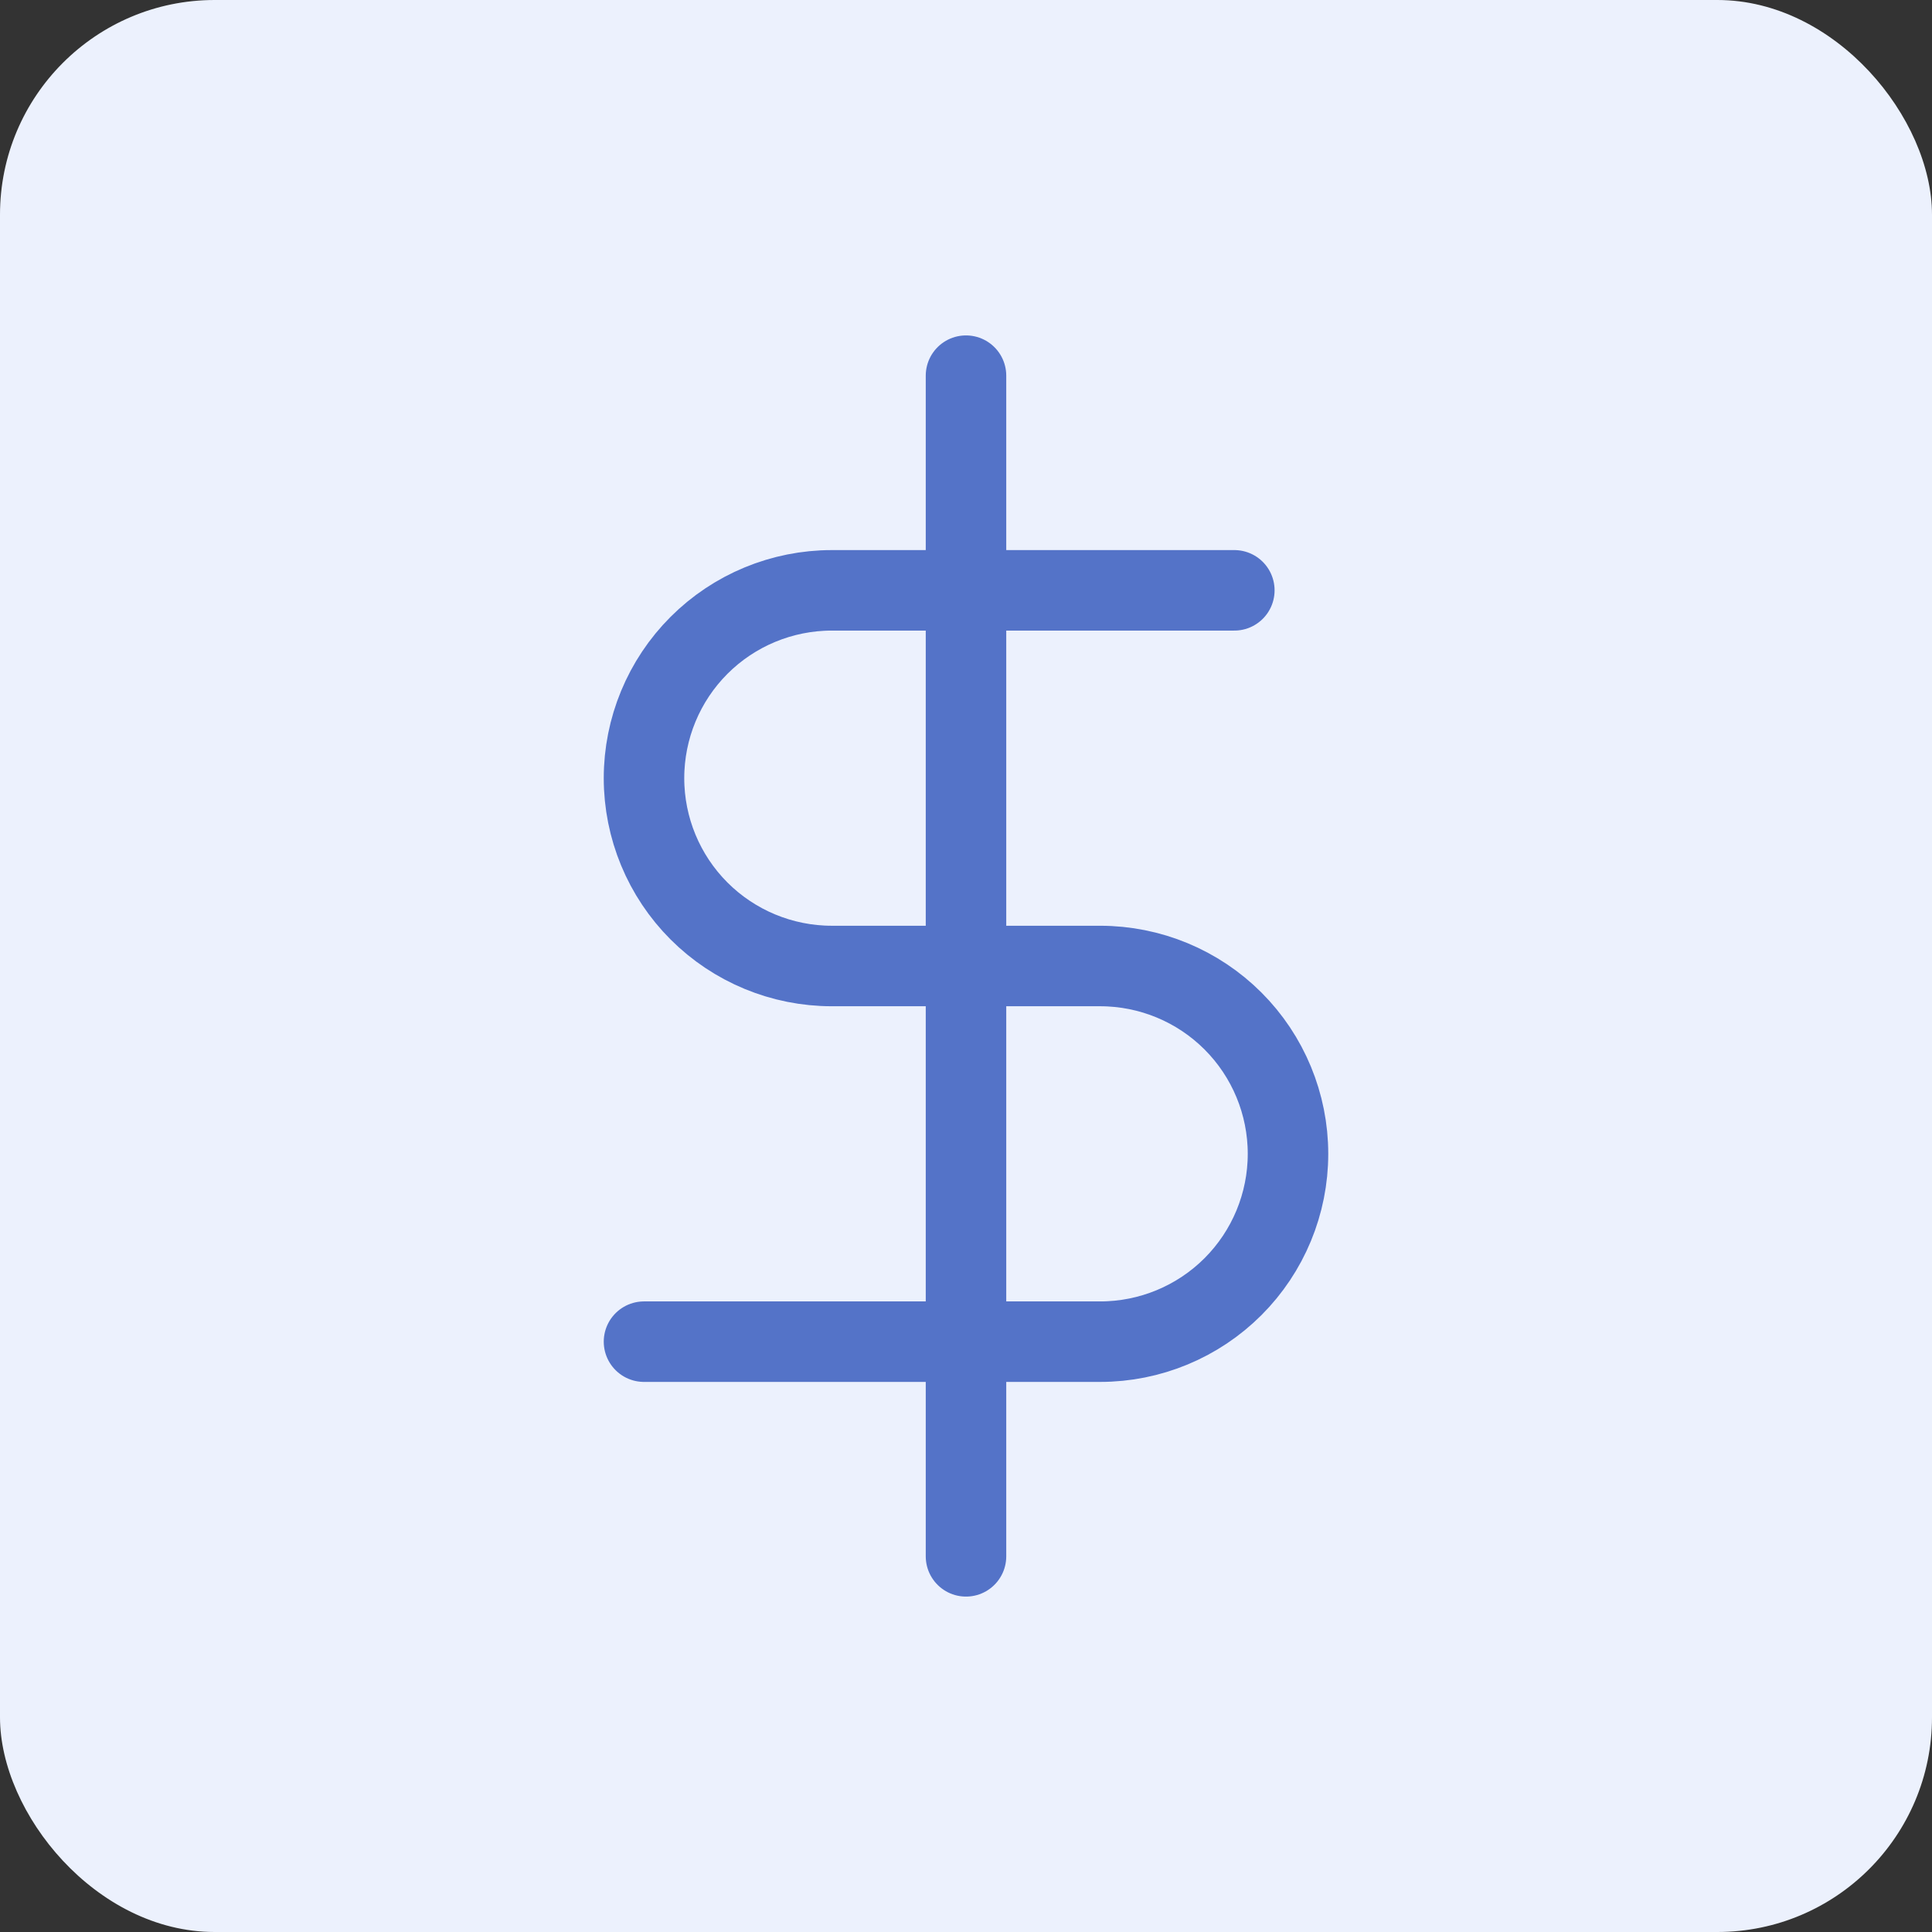 <svg width="36" height="36" viewBox="0 0 36 36" fill="none" xmlns="http://www.w3.org/2000/svg">
<rect x="0" y="0" width="36" height="36" fill="#333333" stroke="none"/>
<rect width="36" height="36" rx="4" fill="#ECF1FD"/>
<path d="M18 7V29" stroke="#5473C8" stroke-width="1.5" stroke-linecap="round" stroke-linejoin="round"/>
<path d="M23 11H15.5C14.572 11 13.681 11.369 13.025 12.025C12.369 12.681 12 13.572 12 14.5C12 15.428 12.369 16.319 13.025 16.975C13.681 17.631 14.572 18 15.5 18H20.5C21.428 18 22.319 18.369 22.975 19.025C23.631 19.681 24 20.572 24 21.5C24 22.428 23.631 23.319 22.975 23.975C22.319 24.631 21.428 25 20.5 25H12" stroke="#5473C8" stroke-width="1.5" stroke-linecap="round" stroke-linejoin="round"/>
</svg>

